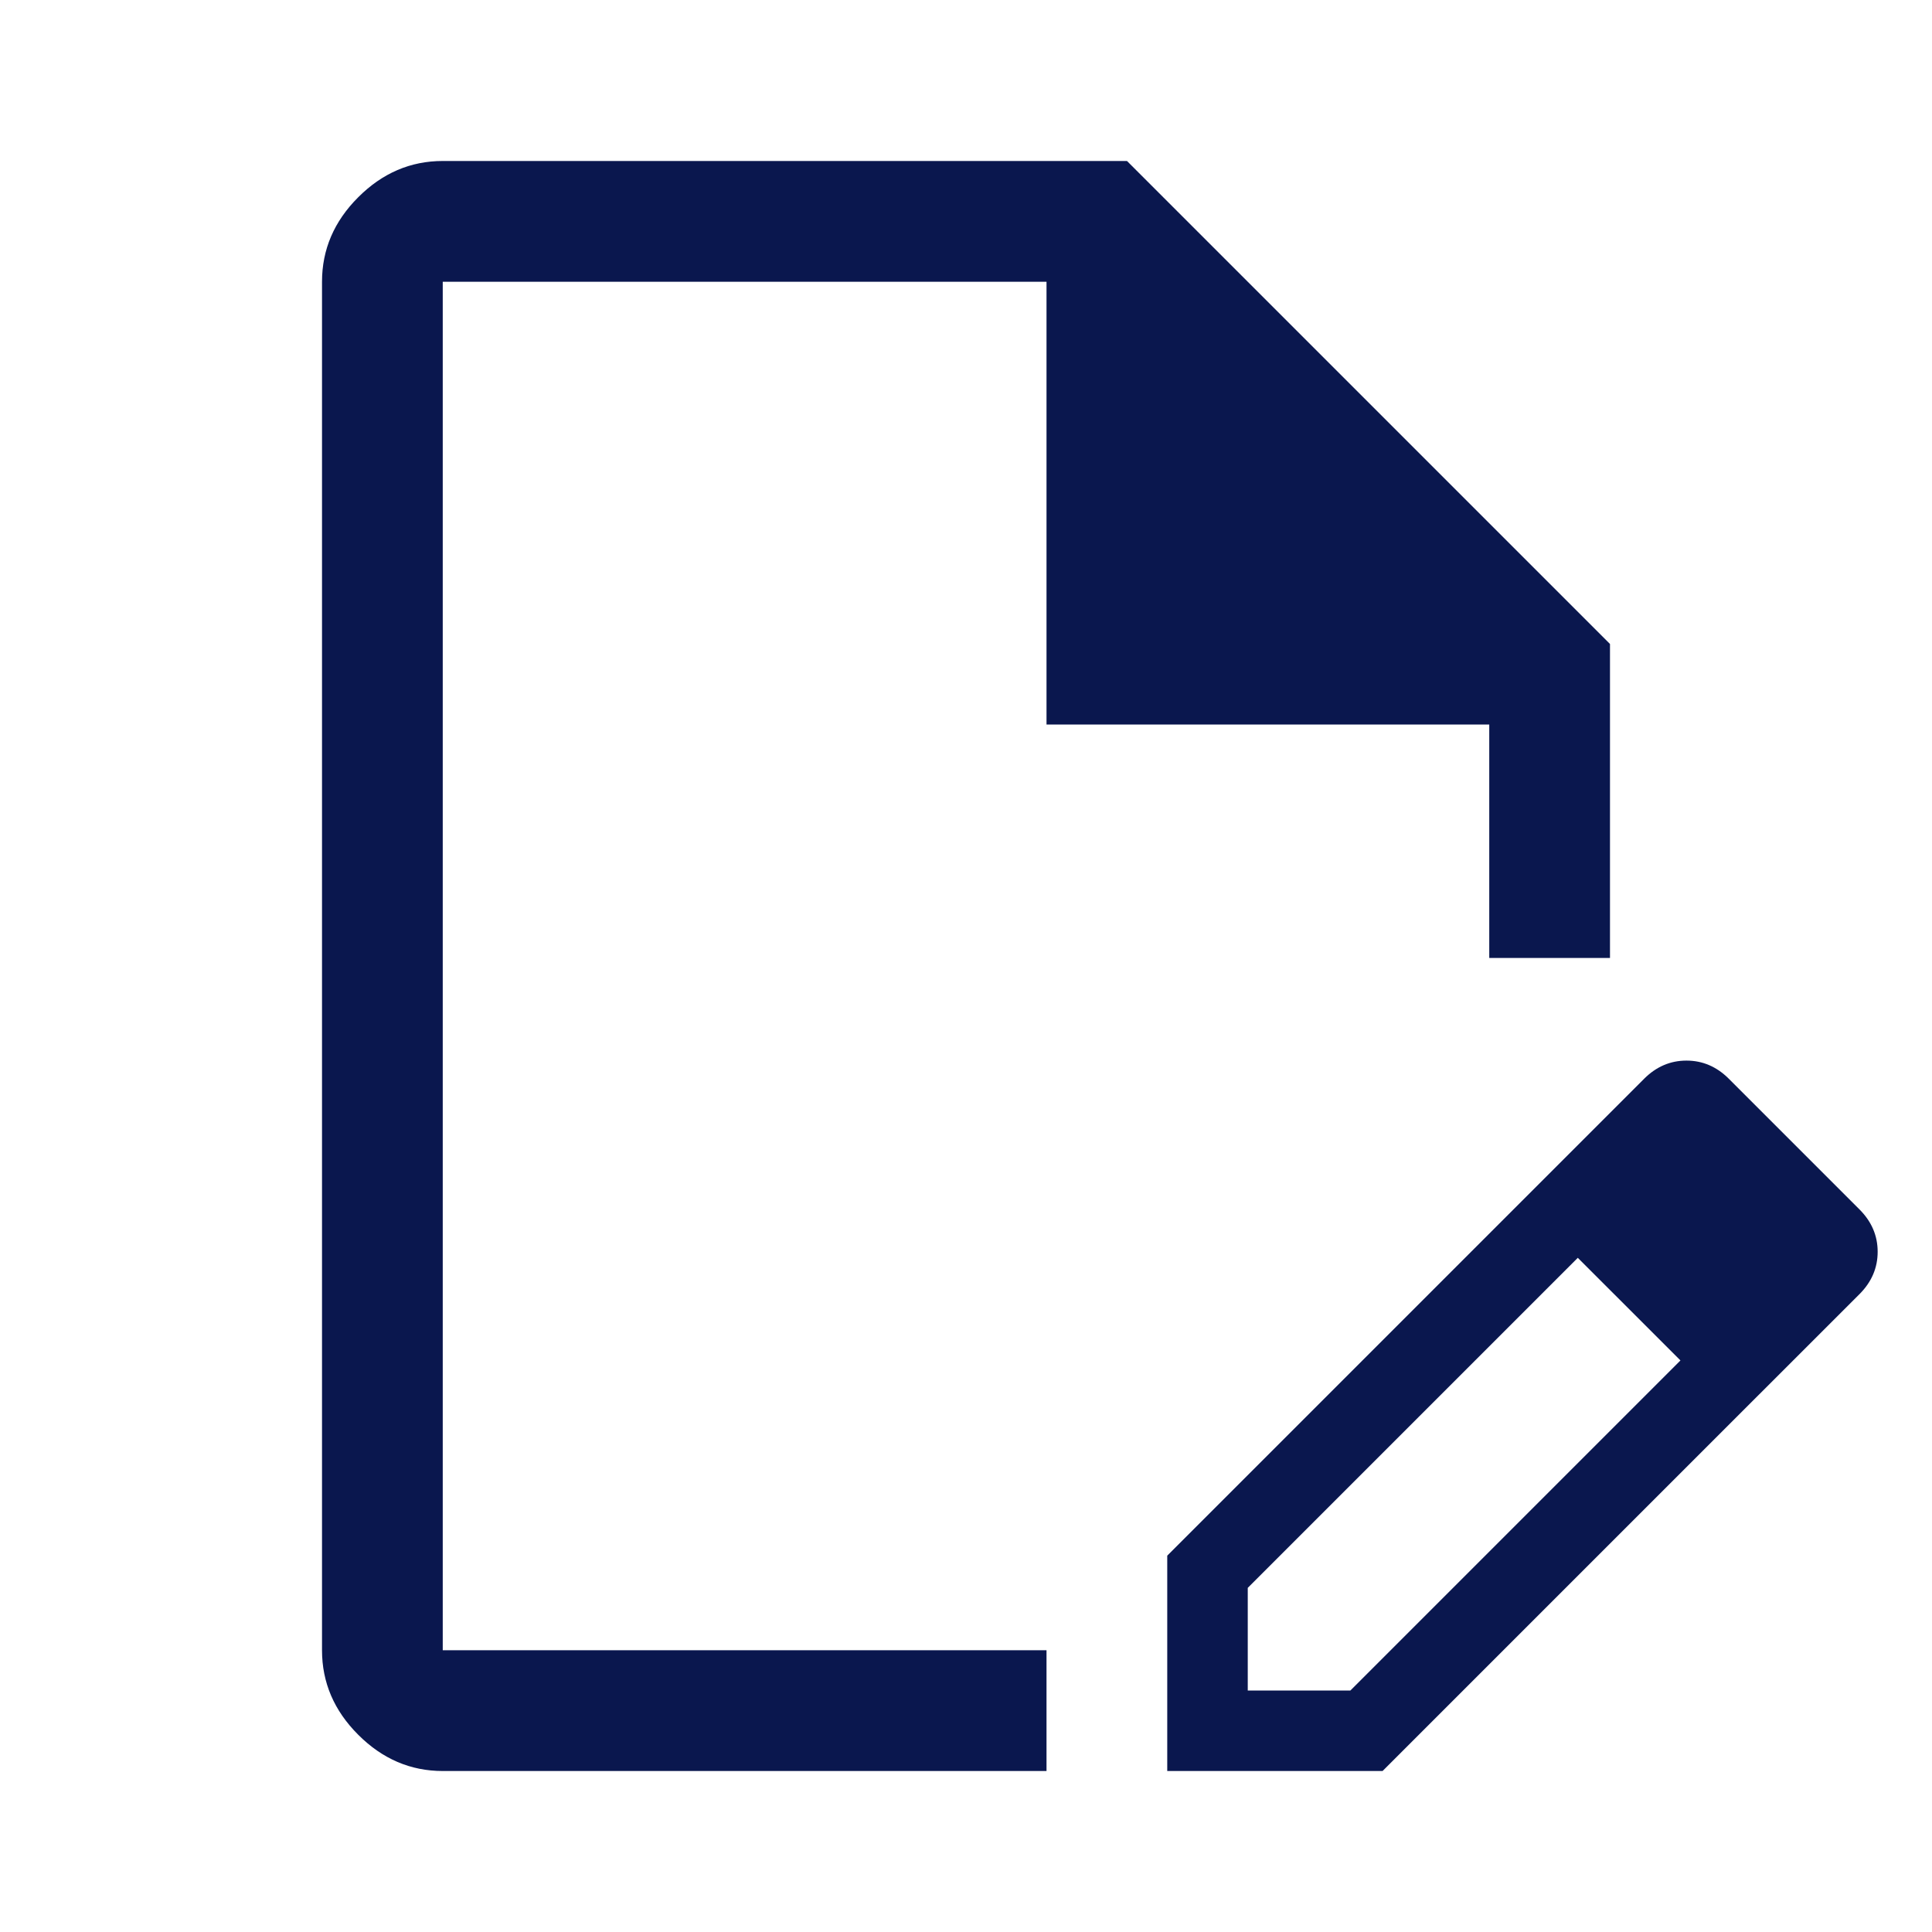 <svg width="55" height="55" viewBox="0 0 55 55" fill="none" xmlns="http://www.w3.org/2000/svg">
<path d="M12.604 50.417C11.688 50.417 10.885 50.073 10.198 49.385C9.51 48.698 9.167 47.896 9.167 46.979V8.021C9.167 7.104 9.51 6.302 10.198 5.615C10.885 4.927 11.688 4.583 12.604 4.583H32.083L45.833 18.333V27.271H42.396V20.625H29.792V8.021H12.604V46.979H29.792V50.417H12.604ZM43.312 34.203L44.917 35.807L35.521 45.203V48.125H38.443L47.839 38.729L49.443 40.333L39.359 50.417H33.229V44.286L43.312 34.203ZM49.443 40.333L43.312 34.203L46.807 30.708C47.151 30.365 47.552 30.193 48.01 30.193C48.469 30.193 48.87 30.365 49.214 30.708L52.938 34.432C53.281 34.776 53.453 35.177 53.453 35.635C53.453 36.094 53.281 36.495 52.938 36.839L49.443 40.333Z" fill="#0A174E"/>
</svg>
